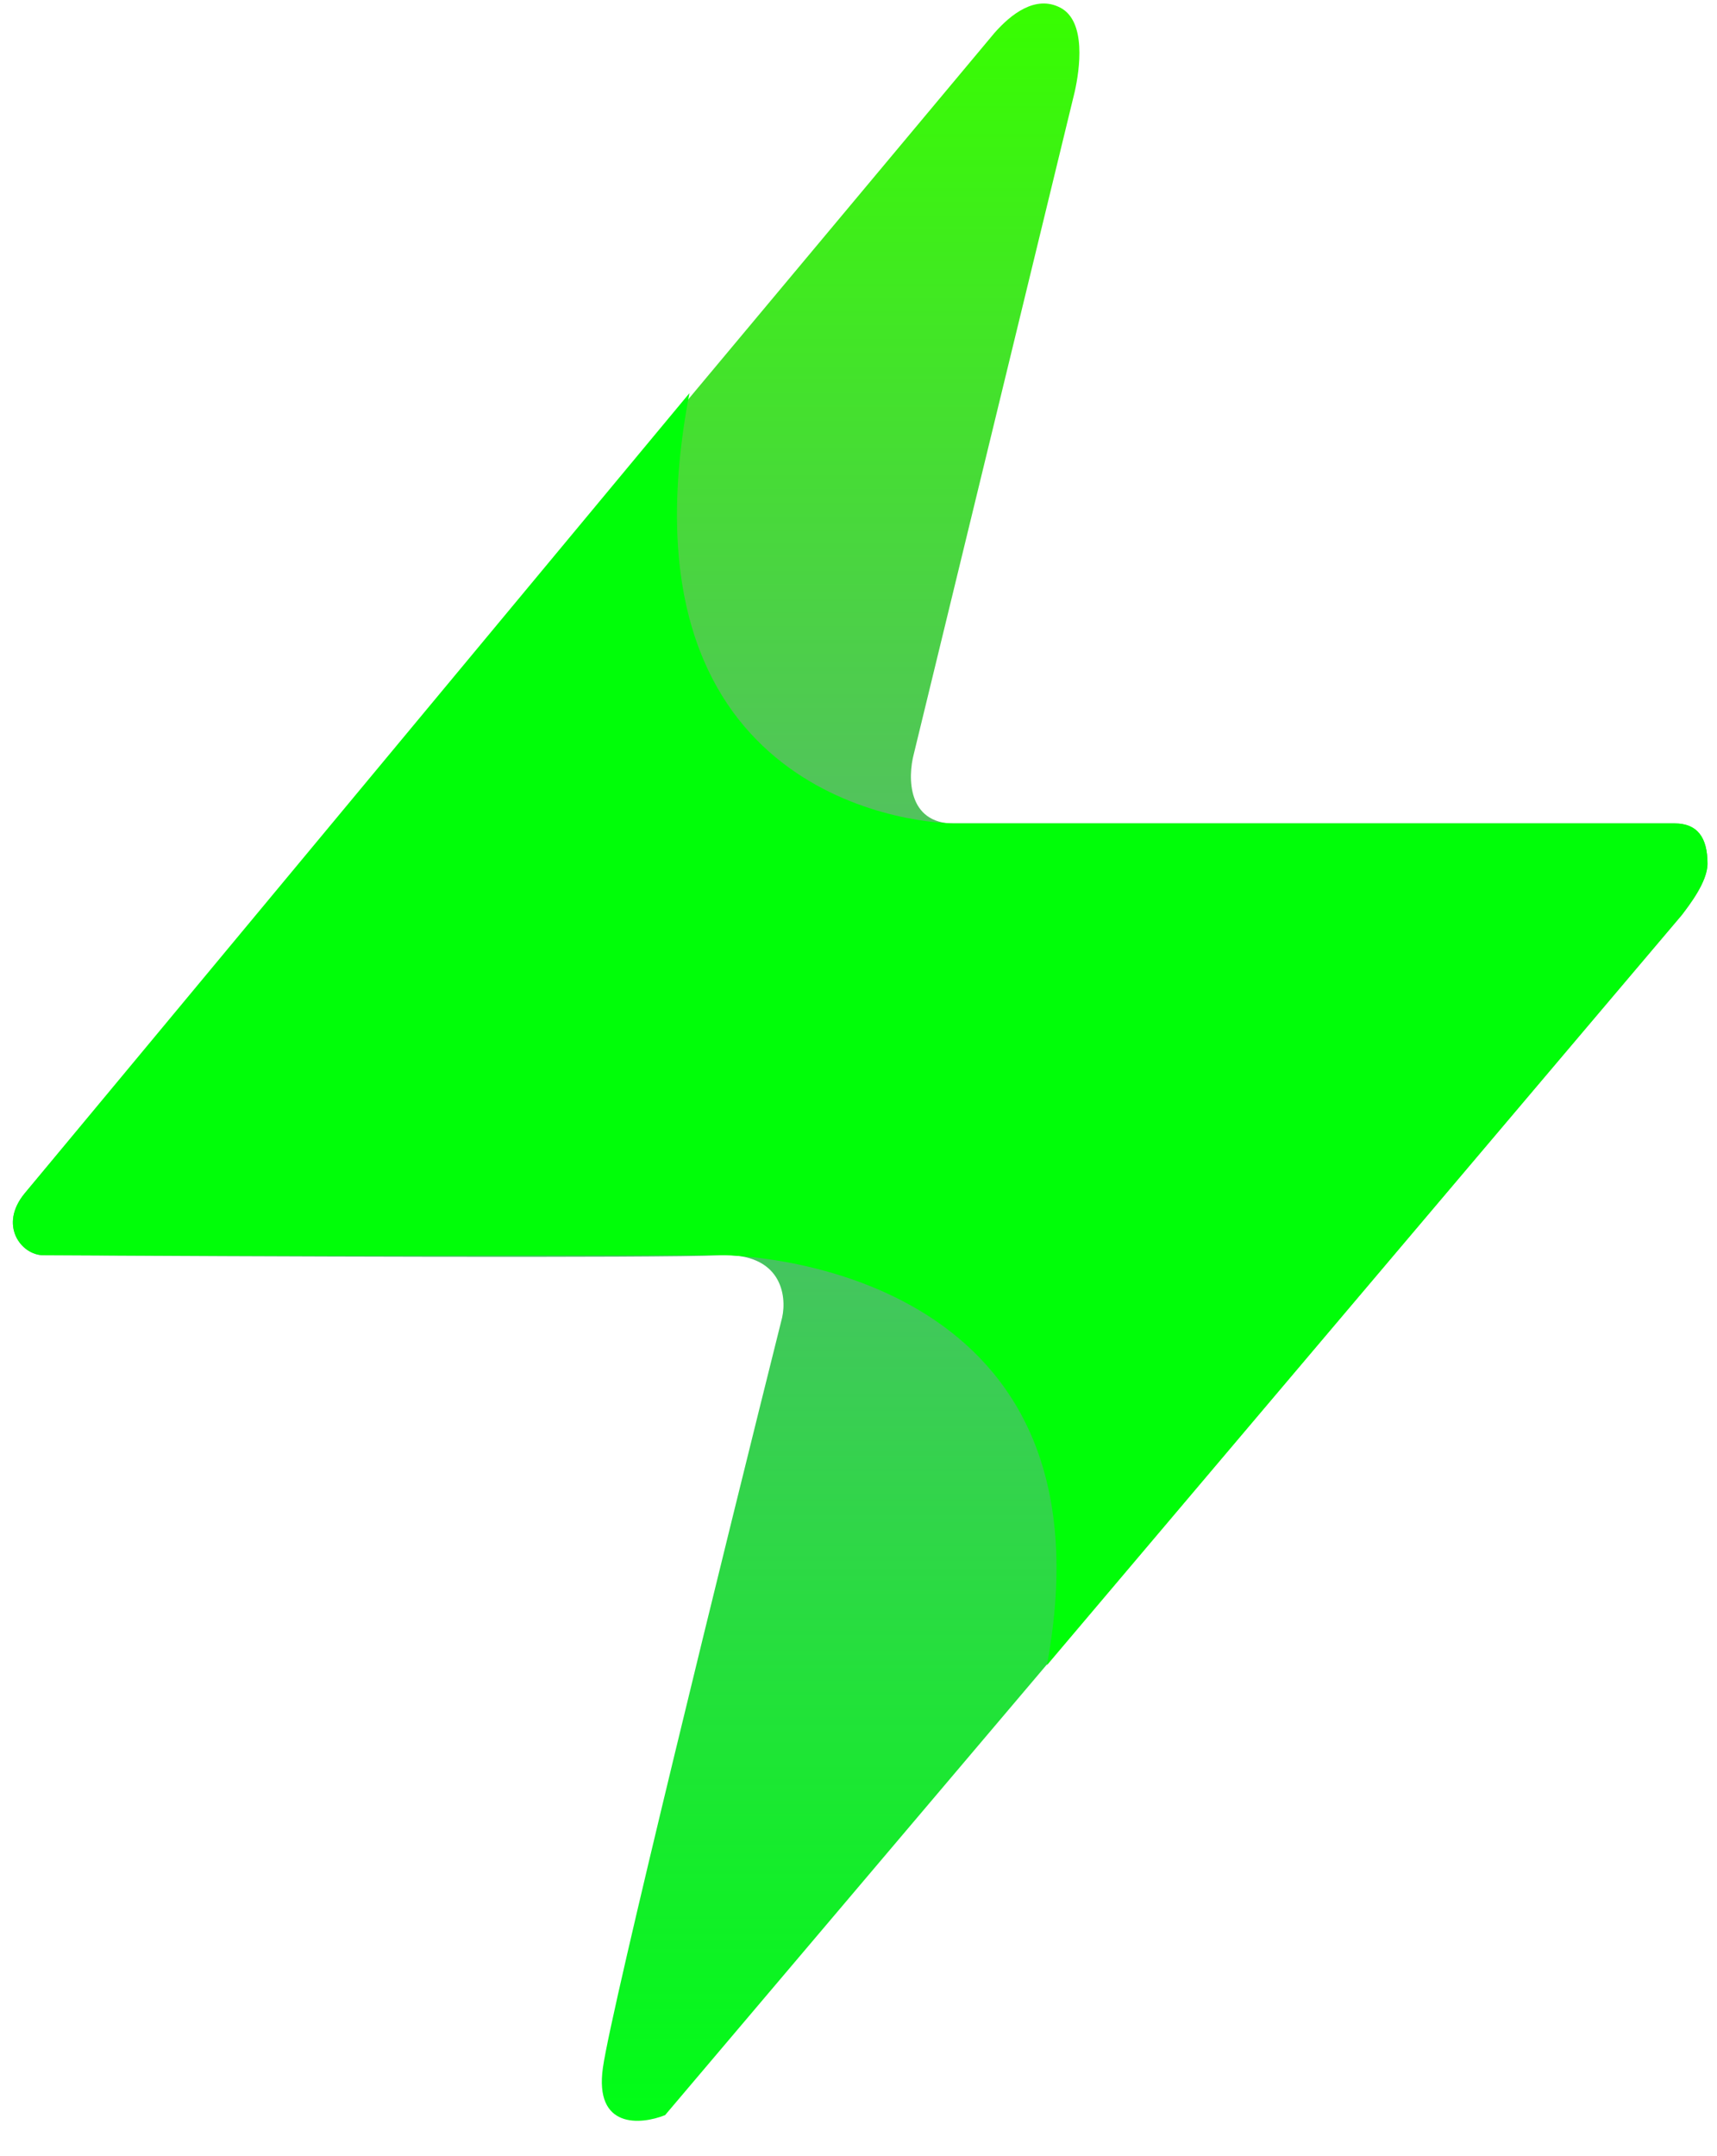 <svg width="47" height="59" viewBox="0 0 47 59" fill="none" xmlns="http://www.w3.org/2000/svg">
<path d="M27.217 0.907L0.684 32.646C-0.052 33.527 0.584 34.348 1.185 34.348C6.658 34.381 18.025 34.428 19.707 34.348C21.39 34.268 21.543 35.449 21.41 36.05C19.874 42.191 16.744 54.893 16.504 56.575C16.263 58.257 17.538 58.143 18.206 57.876L46.039 25.037C46.232 24.779 46.74 24.135 46.74 23.635C46.74 22.914 46.46 22.534 45.839 22.534H26.115C24.834 22.534 24.847 21.265 25.014 20.631L29.419 2.509C29.553 1.909 29.747 0.579 29.019 0.207C28.346 -0.138 27.677 0.382 27.217 0.907Z" fill="url(#paint0_linear_285_9824)"/>
<path d="M18.872 10.758L0.684 32.642C-0.052 33.523 0.584 34.344 1.185 34.344C6.658 34.377 18.023 34.344 19.707 34.344C20.929 34.344 30.626 34.983 28.657 45.566L46.039 25.032C46.232 24.775 46.74 24.131 46.74 23.631C46.74 22.91 46.46 22.529 45.839 22.529H26.115C24.834 22.529 16.794 21.643 18.872 10.758Z" fill="#00FE08"/>
<defs>
<linearGradient id="paint0_linear_285_9824" x1="23.547" y1="0.096" x2="23.547" y2="58.032" gradientUnits="userSpaceOnUse">
<stop stop-color="#37FE00"/>
<stop offset="0.478" stop-color="#59B474"/>
<stop offset="1" stop-color="#00FE15"/>
</linearGradient>
</defs>
</svg>
